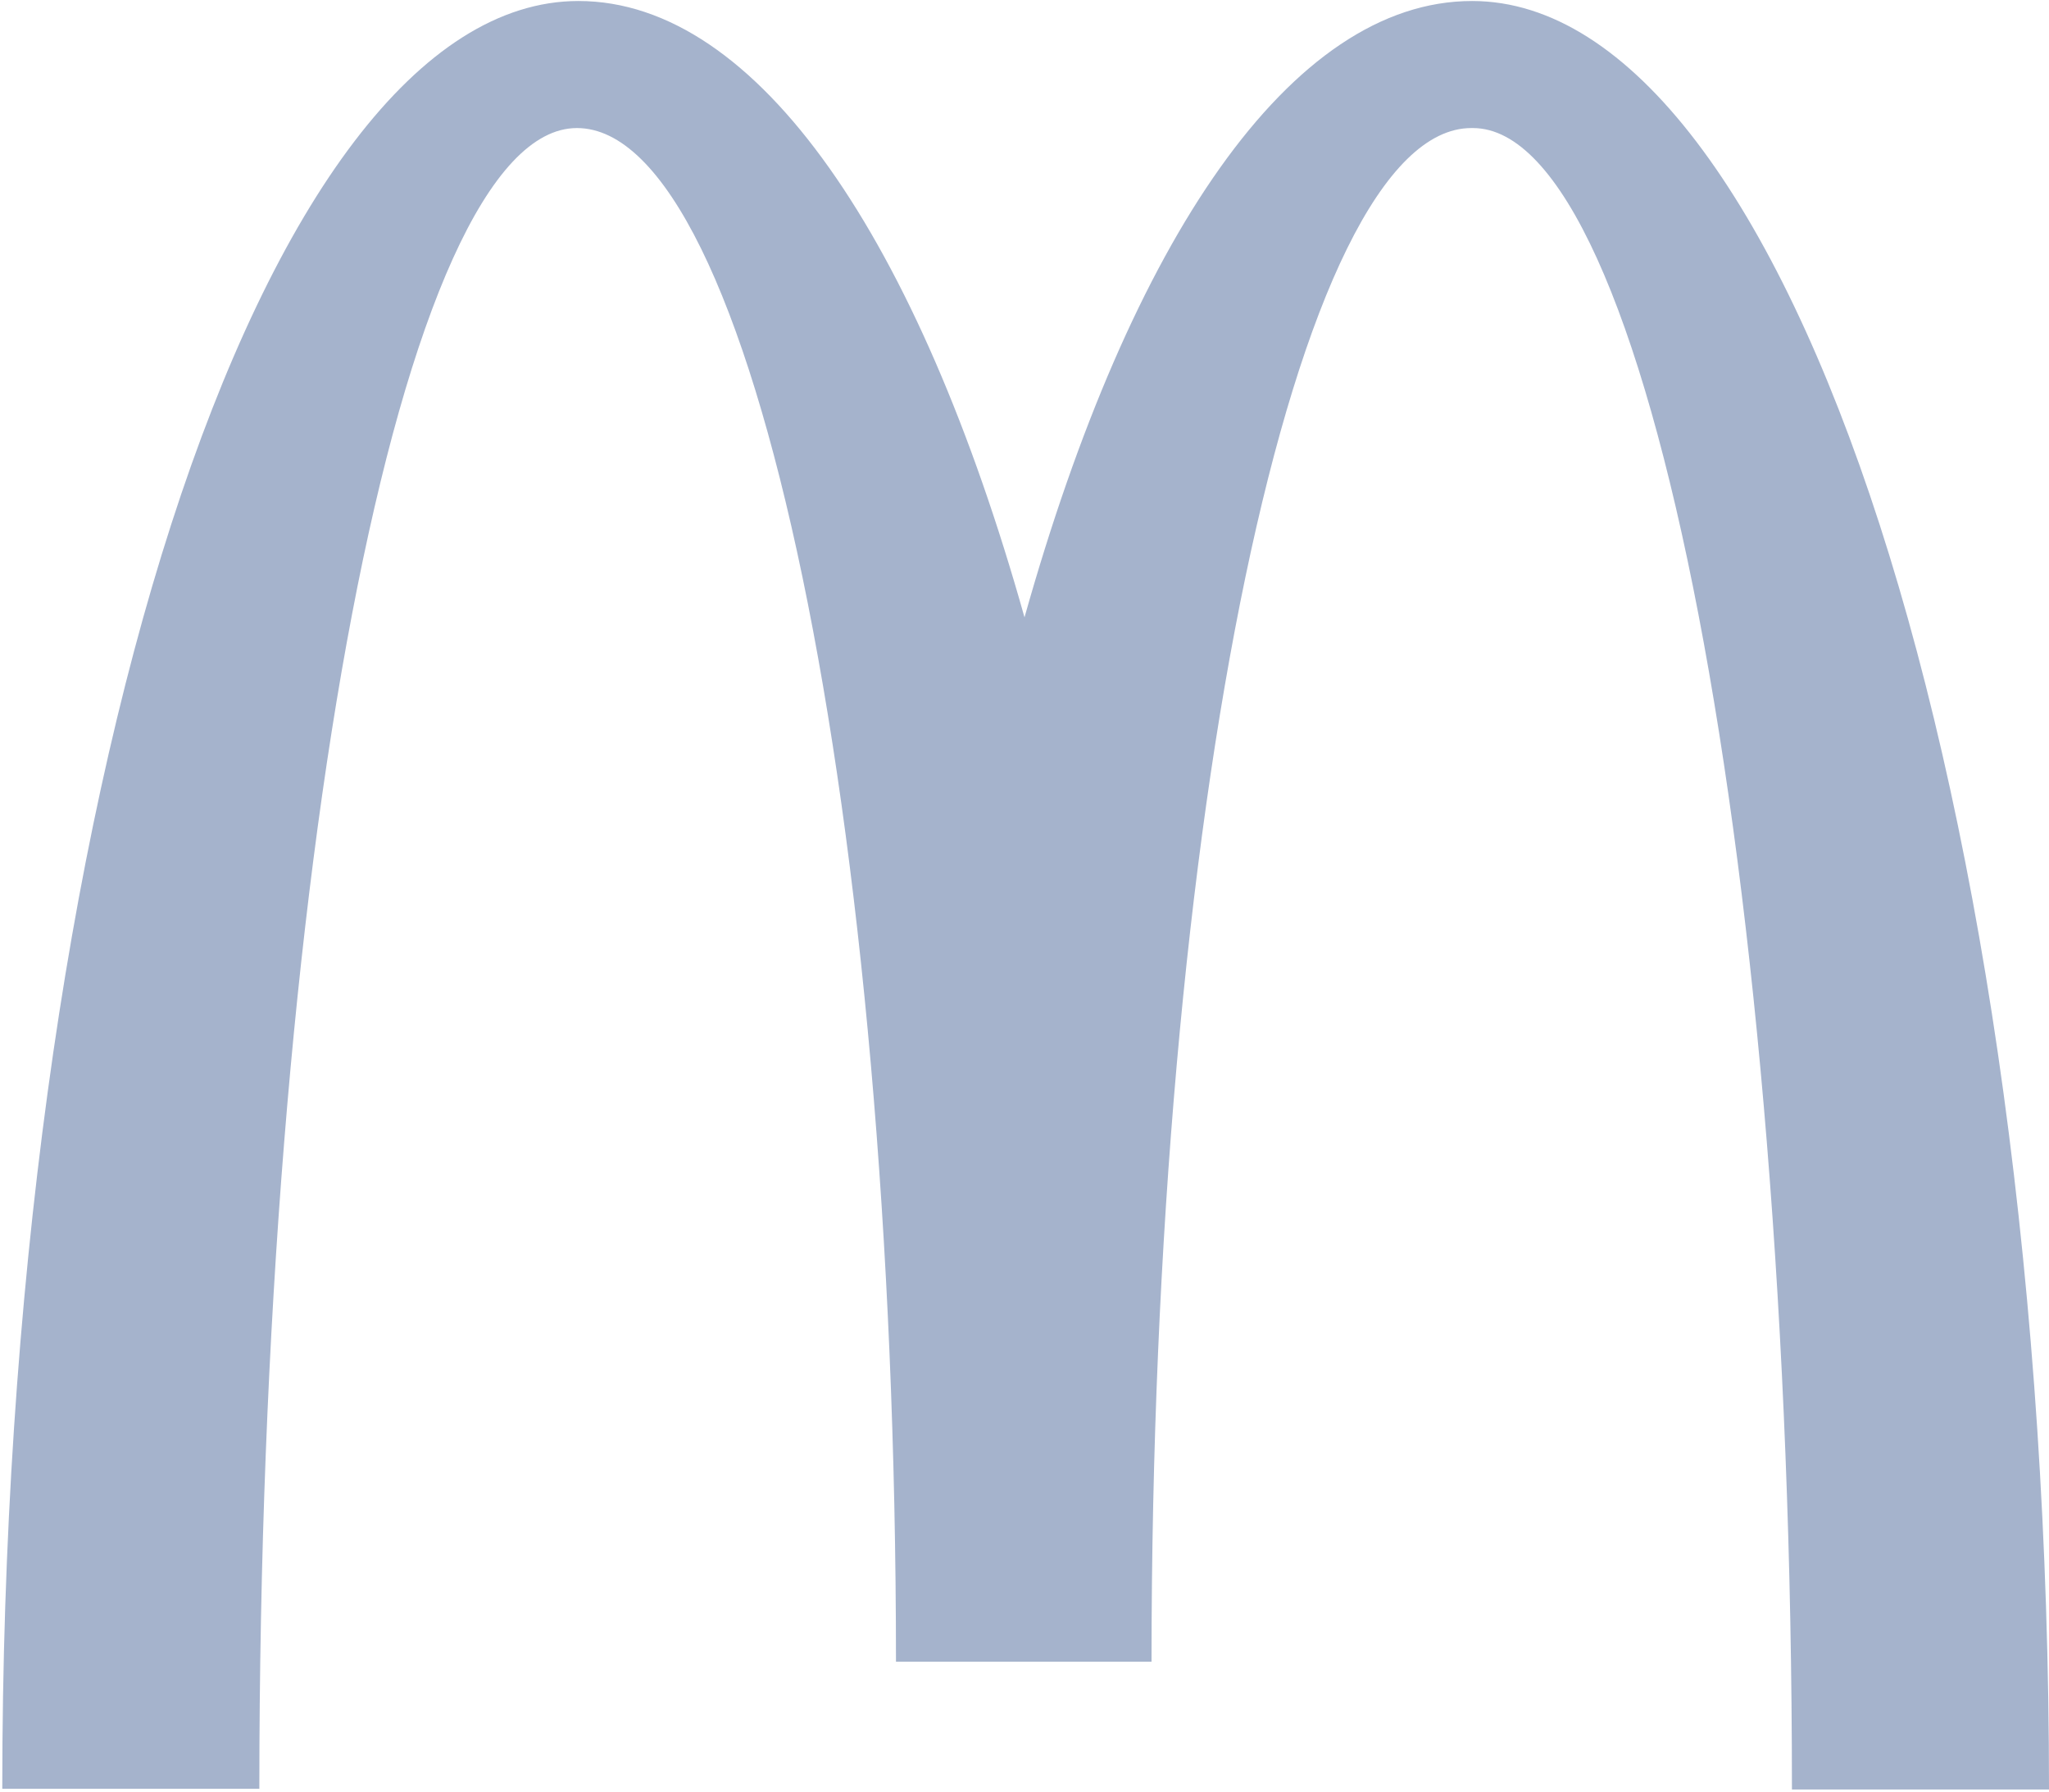 <svg width="271" height="237" viewBox="0 0 271 237" fill="none" xmlns="http://www.w3.org/2000/svg">
<path d="M194.801 16.933C218.101 16.933 237.001 115.233 237.001 236.633H271.001C271.001 105.933 236.701 0.133 194.701 0.133C170.701 0.133 149.501 31.833 135.501 81.633C121.501 31.833 100.301 0.133 76.501 0.133C34.501 0.133 0.301 105.833 0.301 236.533H34.301C34.301 115.133 53.001 16.933 76.301 16.933C99.601 16.933 118.501 107.733 118.501 219.733H152.301C152.301 107.733 171.301 16.933 194.601 16.933" fill="#A5B3CC"/>
</svg>

